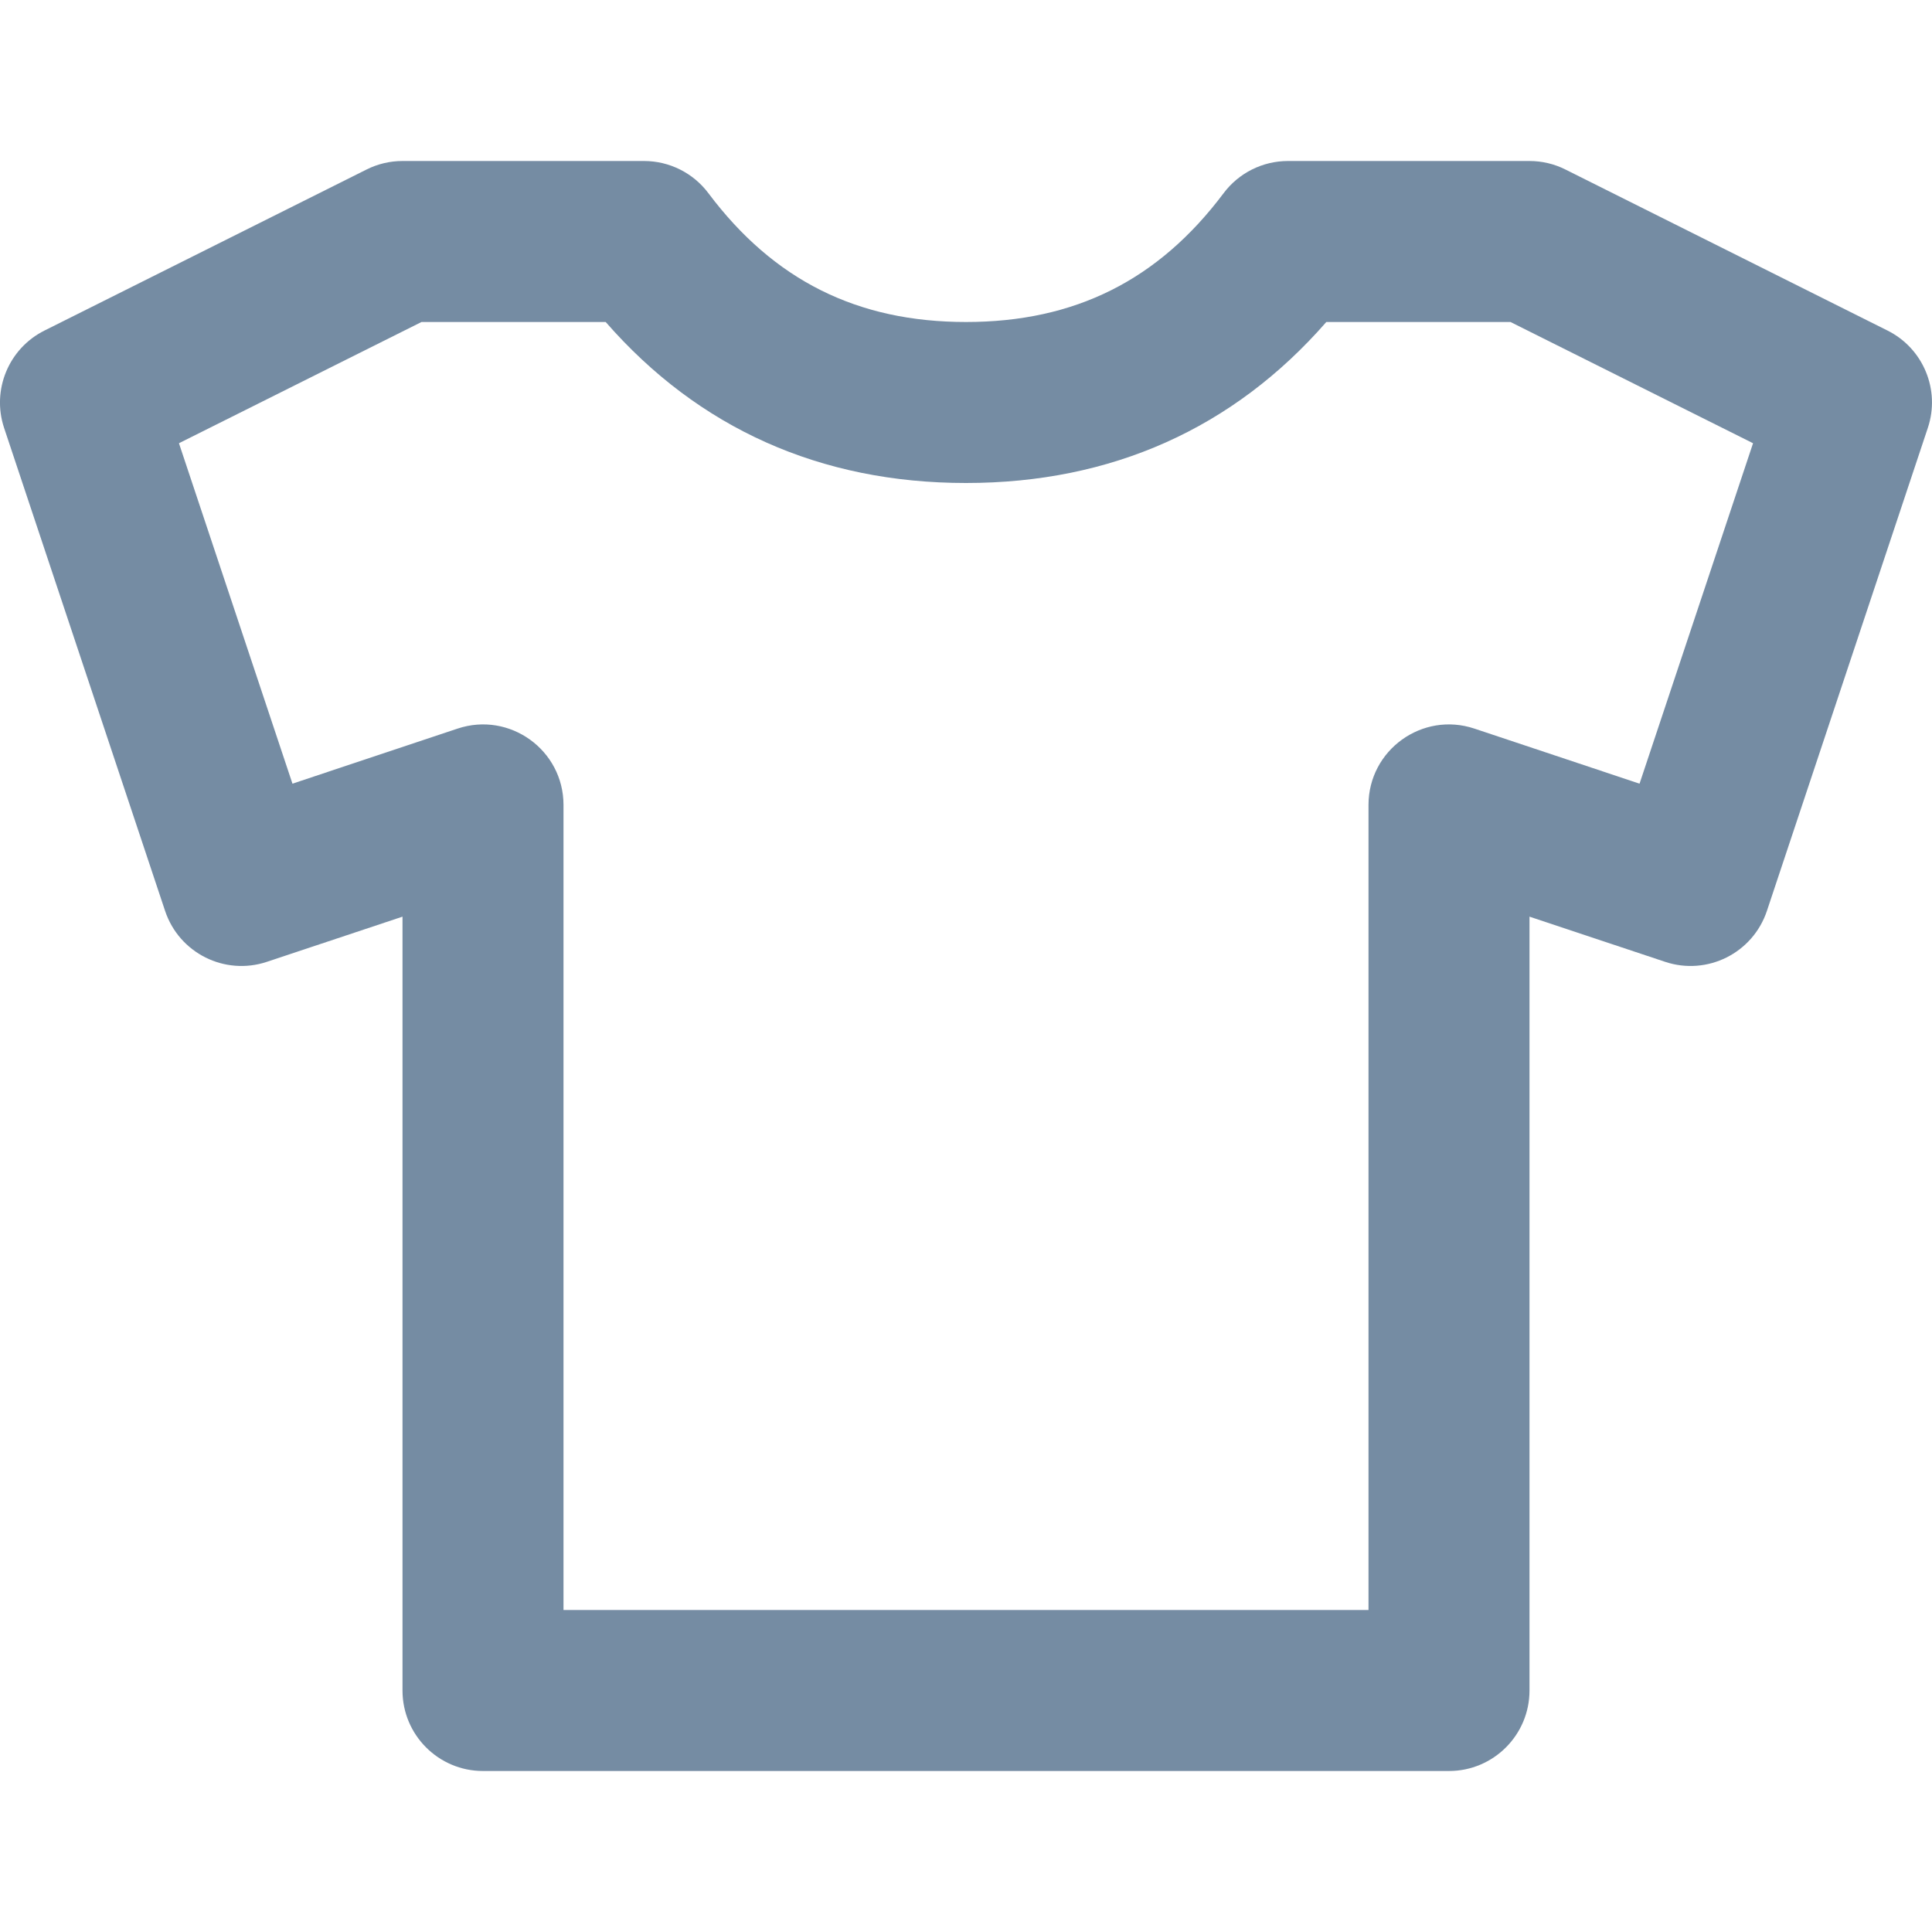 <?xml version="1.0" encoding="utf-8"?>
<svg width="800px" height="800px" viewBox="0 -2 24 24" id="meteor-icon-kit__regular-tshirt" fill="none" xmlns="http://www.w3.org/2000/svg"><path fill-rule="evenodd" clip-rule="evenodd" d="M5 9.387L3.316 9.948C2.792 10.123 2.226 9.84 2.051 9.316L0.051 3.316C-0.106 2.844 0.108 2.328 0.553 2.106L4.553 0.106C4.692 0.036 4.845 -0 5 -0H8C8.315 -0 8.611 0.148 8.8 0.4C9.611 1.481 10.648 2 12 2C13.352 2 14.389 1.481 15.2 0.4C15.389 0.148 15.685 -0 16 -0H19C19.155 -0 19.308 0.036 19.447 0.106L23.447 2.106C23.892 2.328 24.106 2.844 23.948 3.316L21.949 9.316C21.774 9.84 21.208 10.123 20.684 9.948L19 9.387V19C19 19.552 18.552 20 18 20H6C5.448 20 5 19.552 5 19V9.387zM2.223 3.506L3.633 7.735L5.684 7.051C6.331 6.835 7 7.317 7 8V18H17V8C17 7.317 17.669 6.835 18.316 7.051L20.367 7.735L21.777 3.506L18.764 2H16.476C15.322 3.322 13.807 4 12 4C10.193 4 8.678 3.322 7.524 2H5.236L2.223 3.506z" fill="#758CA3"/></svg>